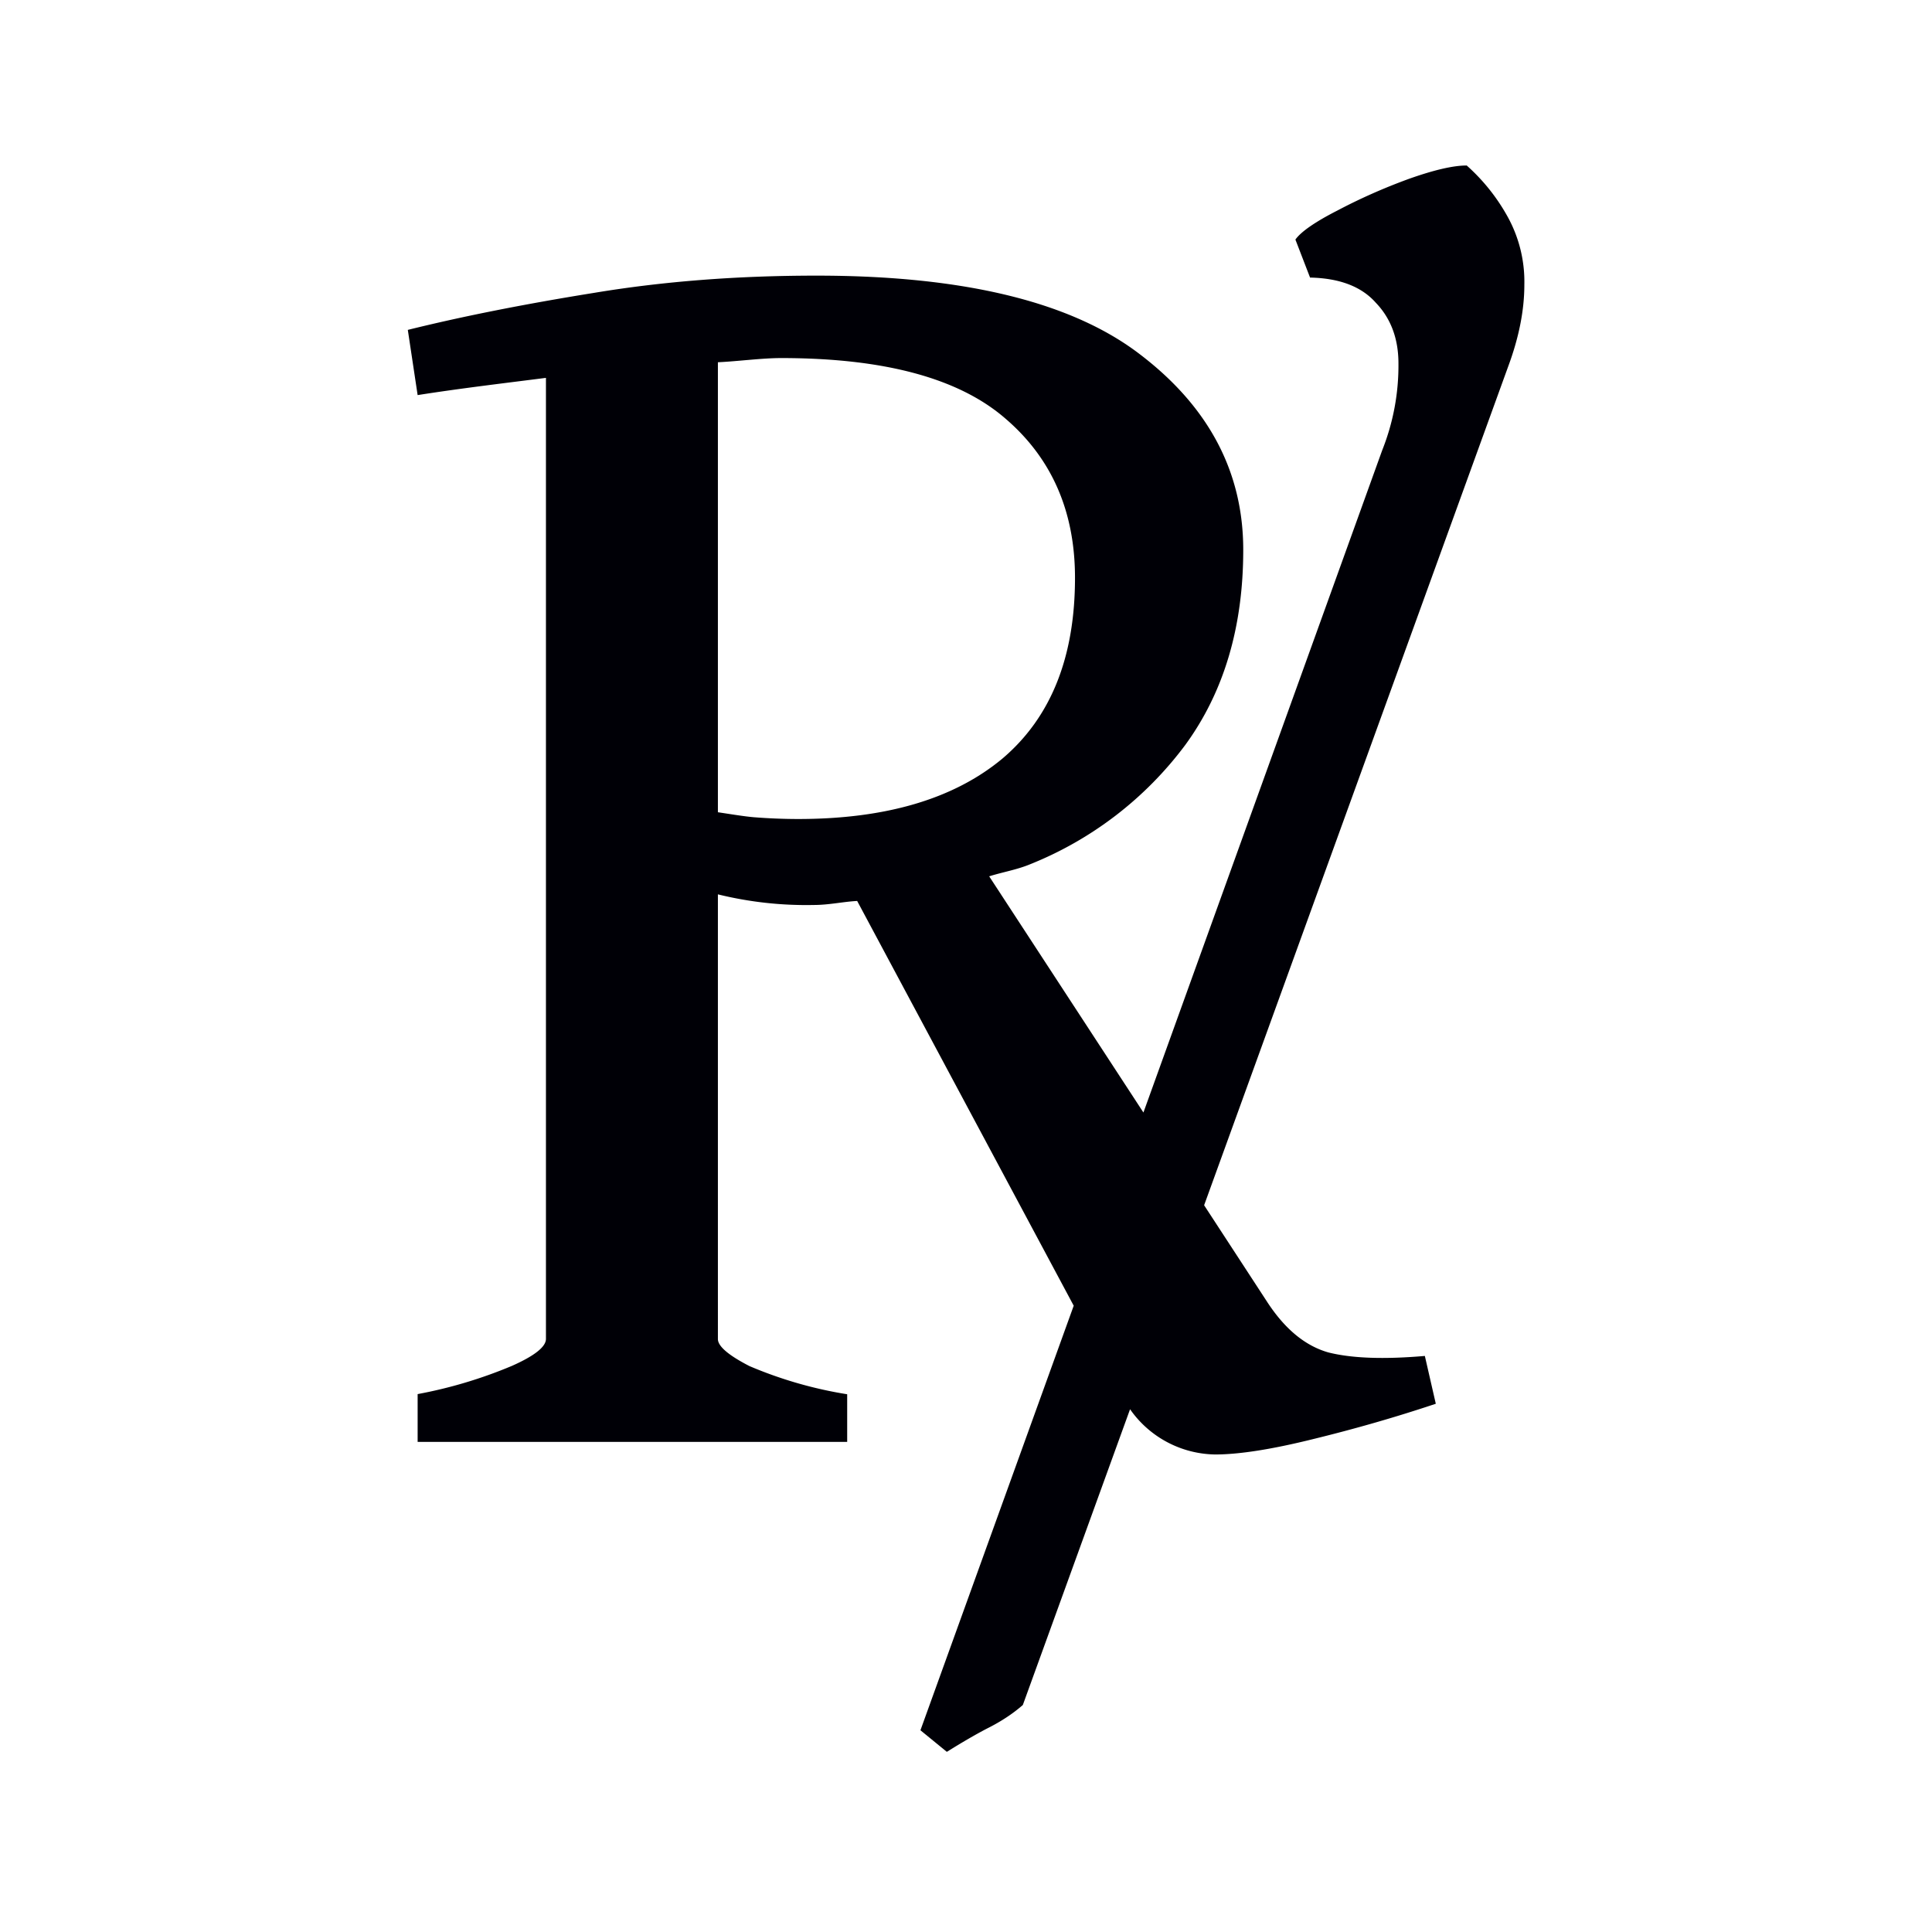 <svg width="16" height="16" viewBox="0 0 12 12" xmlns="http://www.w3.org/2000/svg"><path style="font-style:normal;font-variant:normal;font-weight:400;font-stretch:normal;font-size:11.5px;line-height:0;font-family:'Gentium Book Plus';-inkscape-font-specification:'Gentium Book Plus';font-variant-ligatures:normal;font-variant-caps:normal;font-variant-numeric:normal;font-feature-settings:normal;text-align:start;writing-mode:lr-tb;text-anchor:start;fill:#000006;fill-opacity:1;stroke:none;stroke-width:.15;stroke-linecap:square;stroke-linejoin:bevel;stroke-miterlimit:4;stroke-dasharray:none;stroke-dashoffset:0;stroke-opacity:1;paint-order:markers stroke fill" d="M9.108 1.028c-.082 0-.203.028-.36.084-.153.056-.3.121-.442.196-.139.071-.226.132-.26.18l.091.236c.184.004.32.056.409.157.093.097.14.223.14.376a1.421 1.421 0 0 1-.101.54L7.102 6.91l-.958-1.467c.083-.026.172-.041.252-.074a2.24 2.24 0 0 0 .966-.742c.24-.329.36-.733.36-1.212 0-.483-.214-.888-.64-1.213-.424-.326-1.094-.49-2.01-.49-.495 0-.955.036-1.382.107-.423.068-.81.144-1.157.23l.061.405c.26-.041.53-.073.797-.107v5.969c0 .049-.07.105-.212.168a2.854 2.854 0 0 1-.585.175v.297h2.668V8.66a2.593 2.593 0 0 1-.607-.175c-.13-.067-.196-.123-.196-.168V5.555a2.295 2.295 0 0 0 .595.066c.095 0 .18-.02.27-.025L6.669 8.11l-.952 2.637.164.134c.09-.056.173-.105.252-.146.082-.041.156-.089.22-.145l.666-1.837a.656.656 0 0 0 .529.281c.146 0 .348-.031.606-.095.262-.064.516-.137.764-.22l-.068-.297c-.254.022-.454.015-.6-.022-.143-.041-.268-.144-.377-.31l-.394-.604 1.888-5.208c.068-.183.101-.352.101-.51a.835.835 0 0 0-.1-.415 1.207 1.207 0 0 0-.259-.326ZM4.852 2.224c.64 0 1.104.125 1.393.376.288.247.432.577.432.989 0 .494-.15.867-.45 1.122-.3.25-.722.376-1.269.376a3.55 3.55 0 0 1-.275-.011c-.06-.005-.143-.019-.224-.031V2.25c.127-.006.274-.026.393-.026Z"/></svg>